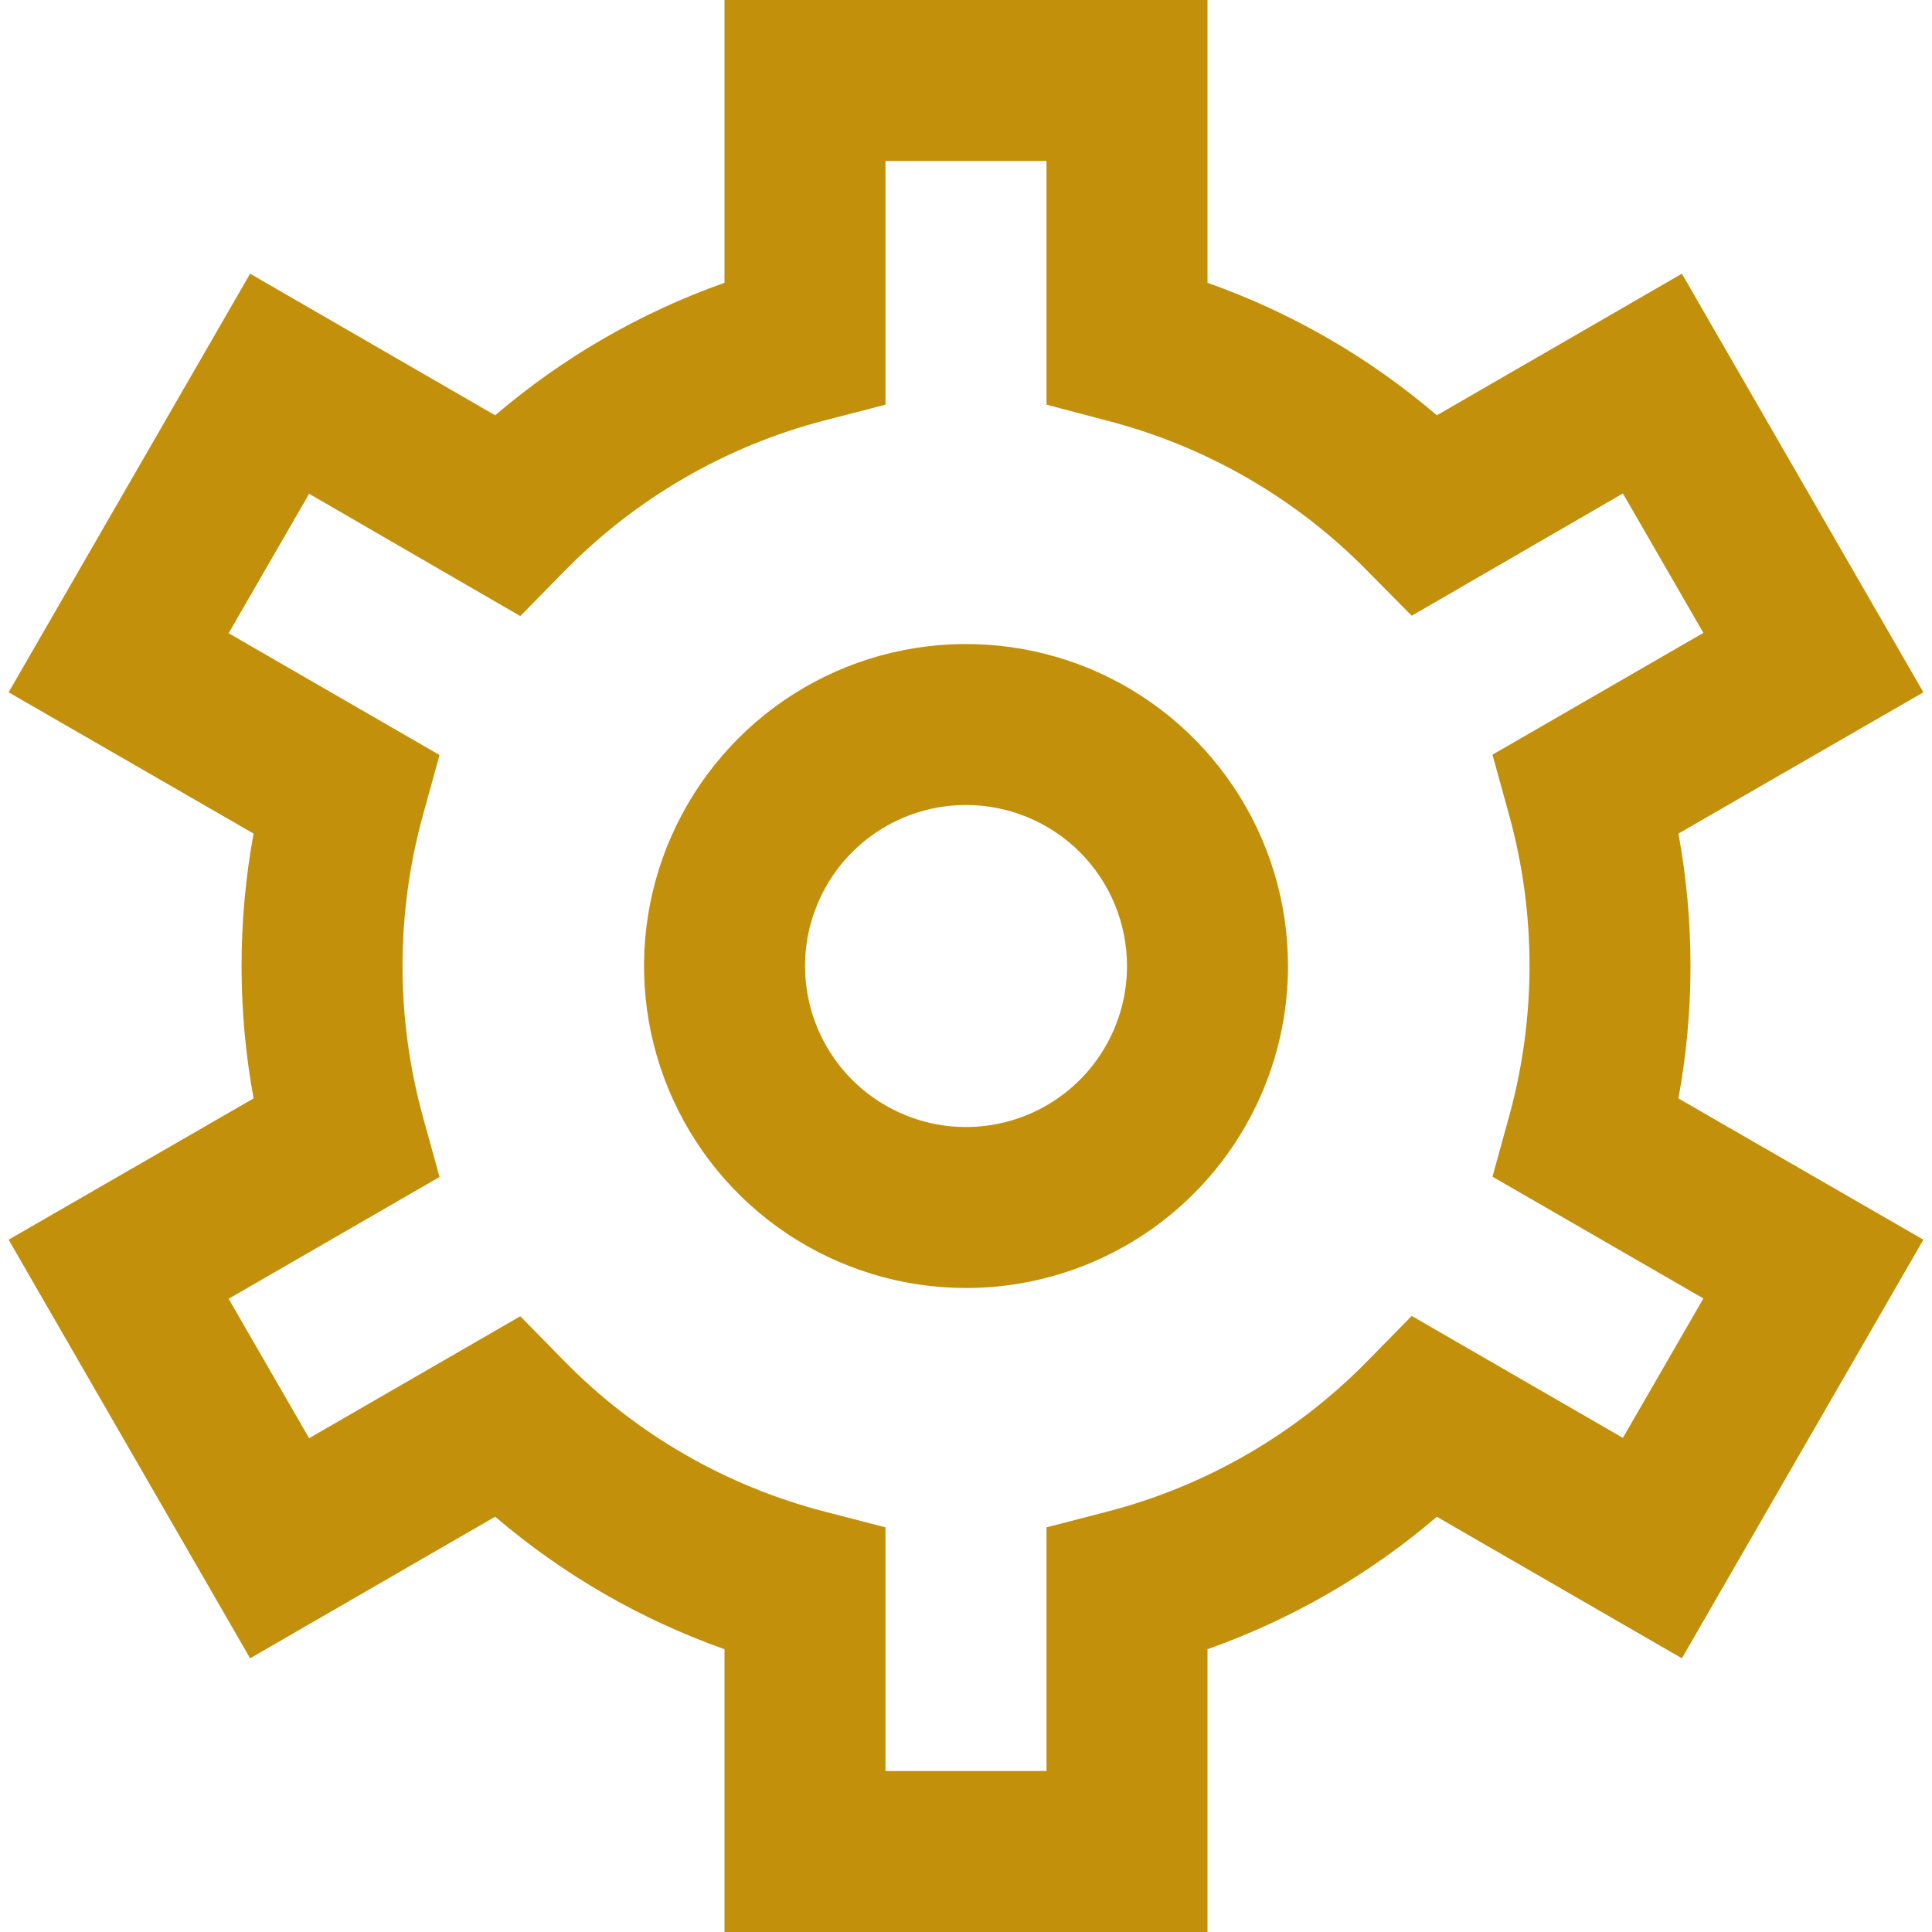 <svg xmlns="http://www.w3.org/2000/svg" width="24" height="24" viewBox="0 0 24 24" fill="none"><g clip-path="url(#clip0_2014_257)"><path d="M15 24H9V20.487C7.958 20.118 6.992 19.56 6.151 18.841L3.107 20.6L0.107 15.4L3.15 13.645C2.951 12.557 2.951 11.443 3.15 10.355L0.107 8.6L3.107 3.4L6.151 5.159C6.992 4.44 7.958 3.882 9 3.513V0H15V3.513C16.043 3.882 17.009 4.44 17.849 5.159L20.893 3.4L23.893 8.6L20.85 10.355C21.05 11.443 21.05 12.557 20.85 13.645L23.893 15.4L20.893 20.6L17.849 18.842C17.009 19.561 16.043 20.118 15 20.487V24ZM11 22H13V18.973L13.751 18.779C14.983 18.46 16.105 17.81 16.994 16.9L17.537 16.347L20.16 17.862L21.16 16.13L18.54 14.617L18.746 13.871C19.085 12.644 19.085 11.348 18.746 10.121L18.54 9.375L21.16 7.862L20.16 6.13L17.537 7.649L16.994 7.1C16.104 6.191 14.983 5.543 13.751 5.225L13 5.027V2H11V5.027L10.249 5.221C9.017 5.54 7.896 6.19 7.006 7.1L6.463 7.653L3.84 6.134L2.84 7.866L5.46 9.379L5.254 10.125C4.916 11.352 4.916 12.648 5.254 13.875L5.46 14.621L2.84 16.134L3.84 17.866L6.463 16.351L7.006 16.904C7.896 17.813 9.018 18.461 10.249 18.779L11 18.973V22ZM12 16C11.209 16 10.436 15.765 9.778 15.326C9.12 14.886 8.608 14.262 8.305 13.531C8.002 12.8 7.923 11.996 8.077 11.22C8.232 10.444 8.613 9.731 9.172 9.172C9.731 8.612 10.444 8.231 11.22 8.077C11.996 7.923 12.8 8.002 13.531 8.304C14.262 8.607 14.887 9.12 15.326 9.778C15.766 10.435 16 11.209 16 12C16 13.061 15.579 14.078 14.829 14.828C14.079 15.579 13.061 16 12 16ZM12 10C11.605 10 11.218 10.117 10.889 10.337C10.56 10.557 10.304 10.869 10.153 11.235C10.001 11.6 9.962 12.002 10.039 12.39C10.116 12.778 10.306 13.134 10.586 13.414C10.866 13.694 11.222 13.884 11.61 13.962C11.998 14.039 12.4 13.999 12.766 13.848C13.131 13.696 13.444 13.44 13.663 13.111C13.883 12.782 14 12.396 14 12C14 11.47 13.79 10.961 13.415 10.586C13.04 10.211 12.531 10 12 10Z" fill="#C3900B"></path></g><defs><clipPath id="clip0_2014_257"><rect width="24" height="24" fill="white"></rect></clipPath></defs></svg>